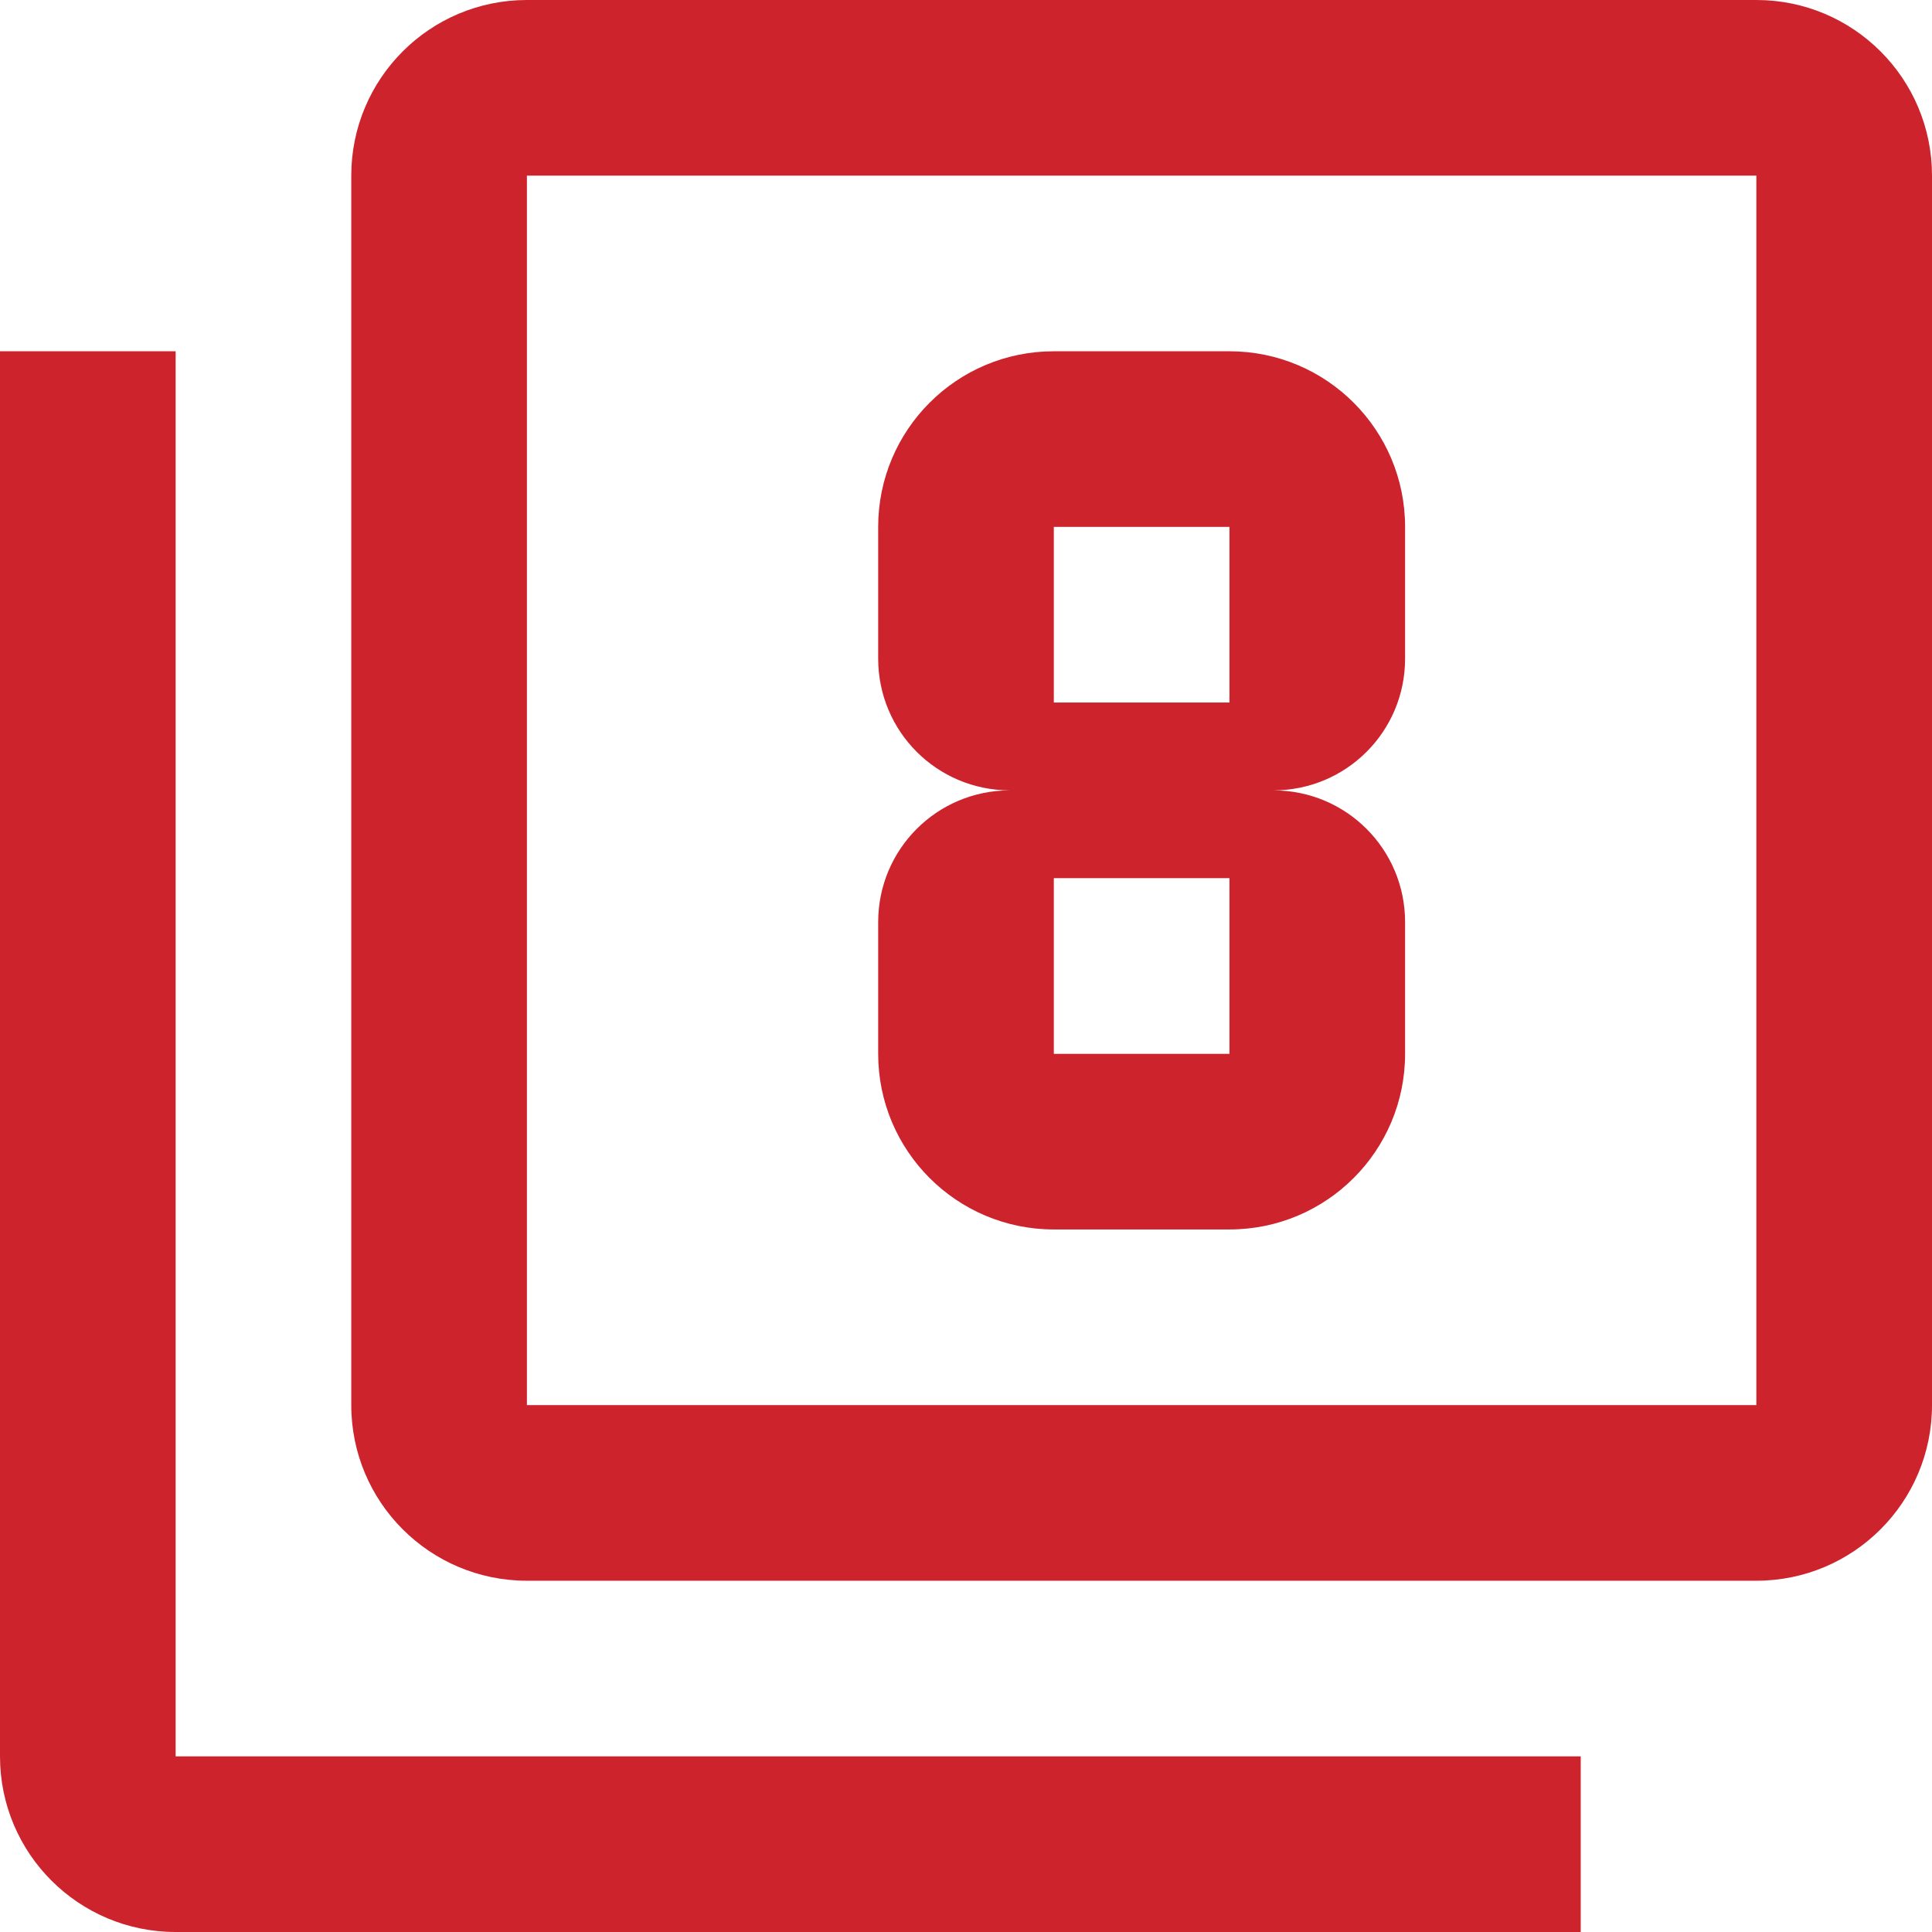 <?xml version="1.0" encoding="UTF-8"?> <svg xmlns="http://www.w3.org/2000/svg" xmlns:xlink="http://www.w3.org/1999/xlink" id="Capa_1" x="0px" y="0px" viewBox="0 0 469.333 469.333" style="enable-background:new 0 0 469.333 469.333;" xml:space="preserve" width="512px" height="512px"><g><g> <g> <g> <path d="M42.667,85.333H0v341.333c0,23.573,19.093,42.667,42.667,42.667H384v-42.667H42.667V85.333z" data-original="#000000" class="active-path" data-old_color="#000000" fill="#CD232D"></path> <path d="M256,298.667h42.667c23.573,0,42.667-19.093,42.667-42.667v-32c0-17.707-14.293-32-32-32c17.707,0,32-14.293,32-32v-32 c0-23.573-19.093-42.667-42.667-42.667H256c-23.573,0-42.667,19.093-42.667,42.667v32c0,17.707,14.293,32,32,32 c-17.707,0-32,14.293-32,32v32C213.333,279.573,232.427,298.667,256,298.667z M256,128h42.667v42.667H256V128z M256,213.333 h42.667V256H256V213.333z" data-original="#000000" class="active-path" data-old_color="#000000" fill="#CD232D"></path> <path d="M426.667,0H128c-23.573,0-42.667,19.093-42.667,42.667v298.667C85.333,364.907,104.427,384,128,384h298.667 c23.573,0,42.667-19.093,42.667-42.667V42.667C469.333,19.093,450.24,0,426.667,0z M426.667,341.333H128V42.667h298.667V341.333z " data-original="#000000" class="active-path" data-old_color="#000000" fill="#CD232D"></path> </g> </g> </g></g> </svg> 